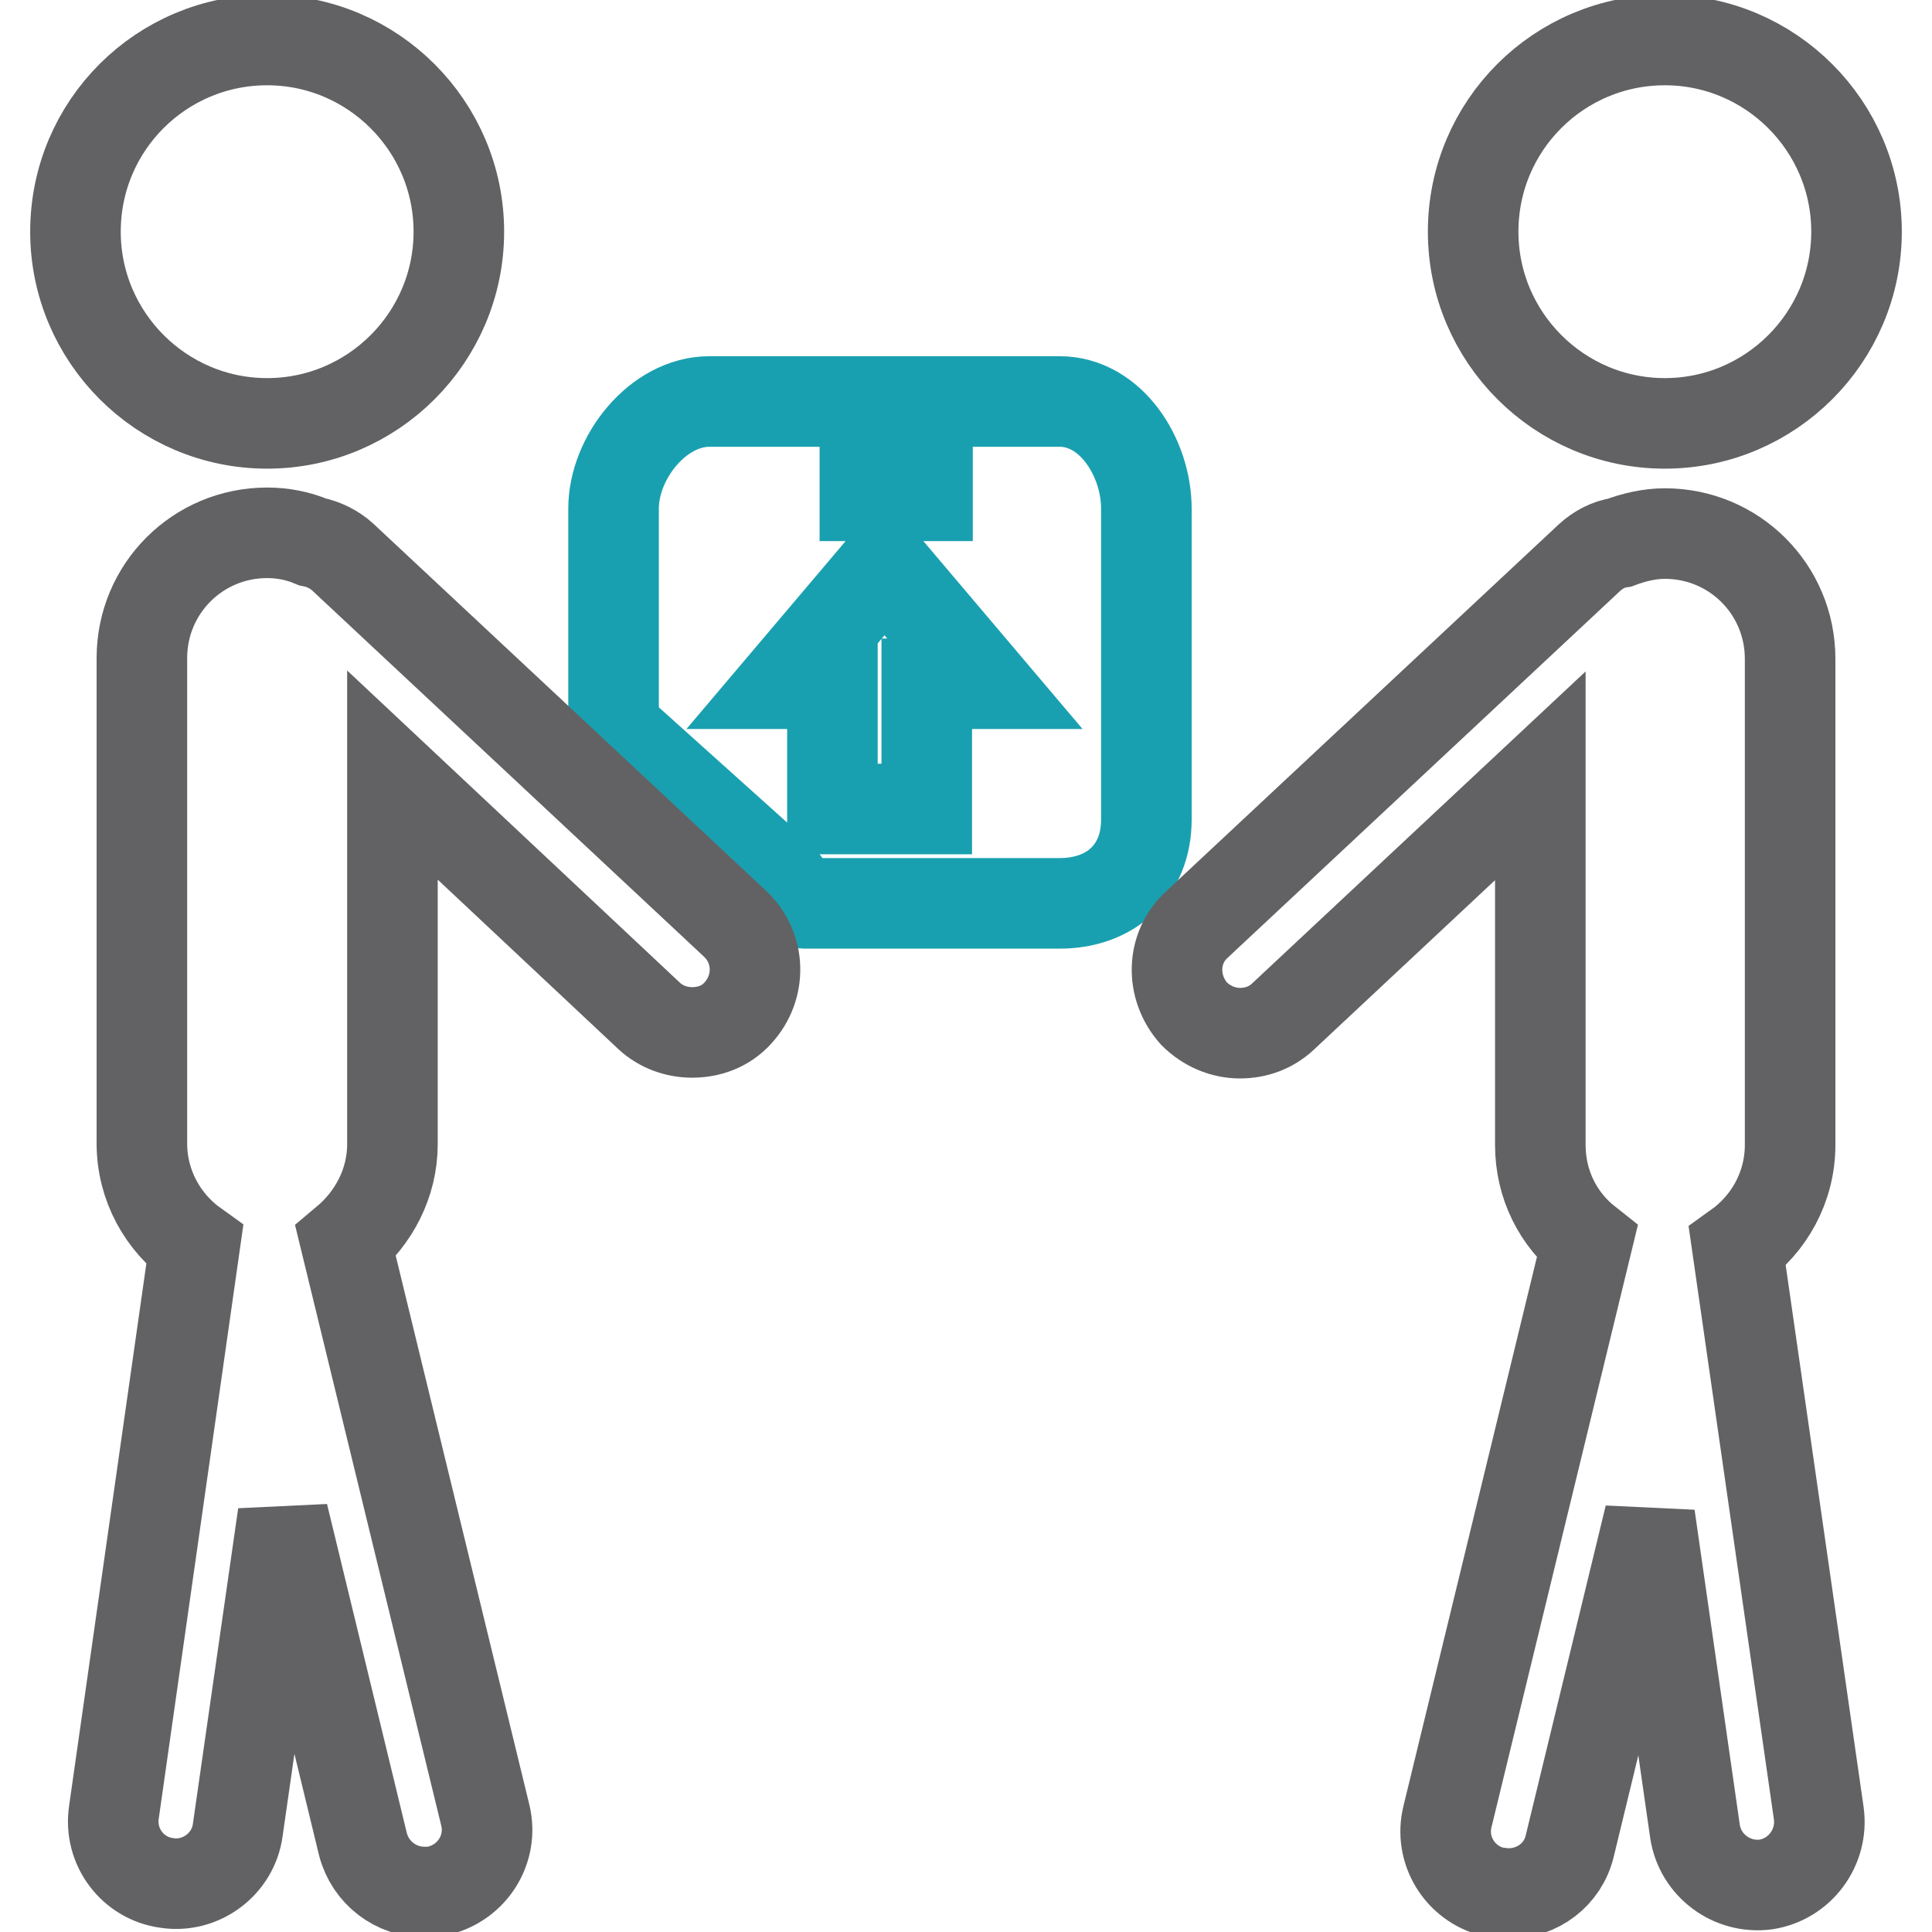<?xml version="1.0" encoding="utf-8"?>
<!-- Svg Vector Icons : http://www.onlinewebfonts.com/icon -->
<!DOCTYPE svg PUBLIC "-//W3C//DTD SVG 1.1//EN" "http://www.w3.org/Graphics/SVG/1.1/DTD/svg11.dtd">
<svg version="1.1" xmlns="http://www.w3.org/2000/svg" xmlns:xlink="http://www.w3.org/1999/xlink" x="0px" y="0px" viewBox="0 0 256 256" enable-background="new 0 0 256 256" xml:space="preserve">
<g> <path stroke-width="12" fill-opacity="0" stroke="#19a0b0"  d="M140.4,53.2h-17.5v12.5h-8.3V53.2H94c-6.8,0-12.7,7.4-12.7,14.2v29l21.6,19.4c1.4,1.3,2.7,3.9,3.5,3.9h34 c6.8,0,11.5-4.3,11.5-11.1V67.4C151.9,60.6,147.2,53.2,140.4,53.2L140.4,53.2z M122.8,90.6v16.6h-12.5V90.6h-6.4l13.3-15.7 l13.3,15.7H122.8z"/> <path stroke-width="12" fill-opacity="0" stroke="#626264"  d="M10,30.7c0,14,11.4,25.4,25.4,25.4c14,0,25.4-11.4,25.4-25.4l0,0c0-14-11.4-25.4-25.4-25.4 C21.4,5.3,10,16.6,10,30.7L10,30.7z"/> <path stroke-width="12" fill-opacity="0" stroke="#626264"  d="M97.8,134.2c-1.6,1.8-3.8,2.6-6.1,2.6c-2,0-4.1-0.7-5.7-2.2L52,102.7v48.9c0,5.2-2.5,9.8-6.2,12.9l18.5,76 c1.1,4.5-1.7,8.9-6.1,10c-0.6,0.2-1.3,0.2-2,0.2c-3.7,0-7.1-2.5-8.1-6.3l-10.6-43.7l-6,41.8c-0.6,4.5-4.9,7.7-9.4,7 c-4.5-0.6-7.7-4.8-7-9.4l10.7-75.1c-4.2-3-7-7.9-7-13.5V87.2c0-9.2,7.4-16.6,16.6-16.6c2.1,0,4.1,0.4,6,1.2c1.5,0.3,2.9,1,4,2 l52,48.6C100.8,125.6,100.9,130.8,97.8,134.2L97.8,134.2z"/> <path stroke-width="12" fill-opacity="0" stroke="#626264"  d="M195.2,30.7c0,14,11.4,25.4,25.4,25.4c14,0,25.4-11.4,25.4-25.4c0-14-11.4-25.4-25.4-25.4 C206.6,5.3,195.2,16.6,195.2,30.7z"/> <path stroke-width="12" fill-opacity="0" stroke="#626264"  d="M158.6,122.5l52-48.6c1.2-1.1,2.6-1.8,4-2c1.9-0.7,3.9-1.2,6-1.2c9.2,0,16.6,7.4,16.6,16.6v64.4 c0,5.6-2.8,10.5-7,13.5l10.8,75.1c0.6,4.5-2.5,8.7-7,9.4c-4.5,0.6-8.7-2.5-9.4-7l-6-41.8l-10.6,43.7c-0.9,3.8-4.3,6.3-8.1,6.3 c-0.6,0-1.3-0.1-2-0.2c-4.5-1.1-7.2-5.6-6.1-10l18.5-76.1c-3.8-3-6.2-7.6-6.2-12.9v-48.9l-34.1,31.9c-1.6,1.5-3.6,2.2-5.7,2.2 c-2.2,0-4.4-0.9-6.1-2.6C155.1,130.8,155.2,125.6,158.6,122.5z"/></g>
</svg>